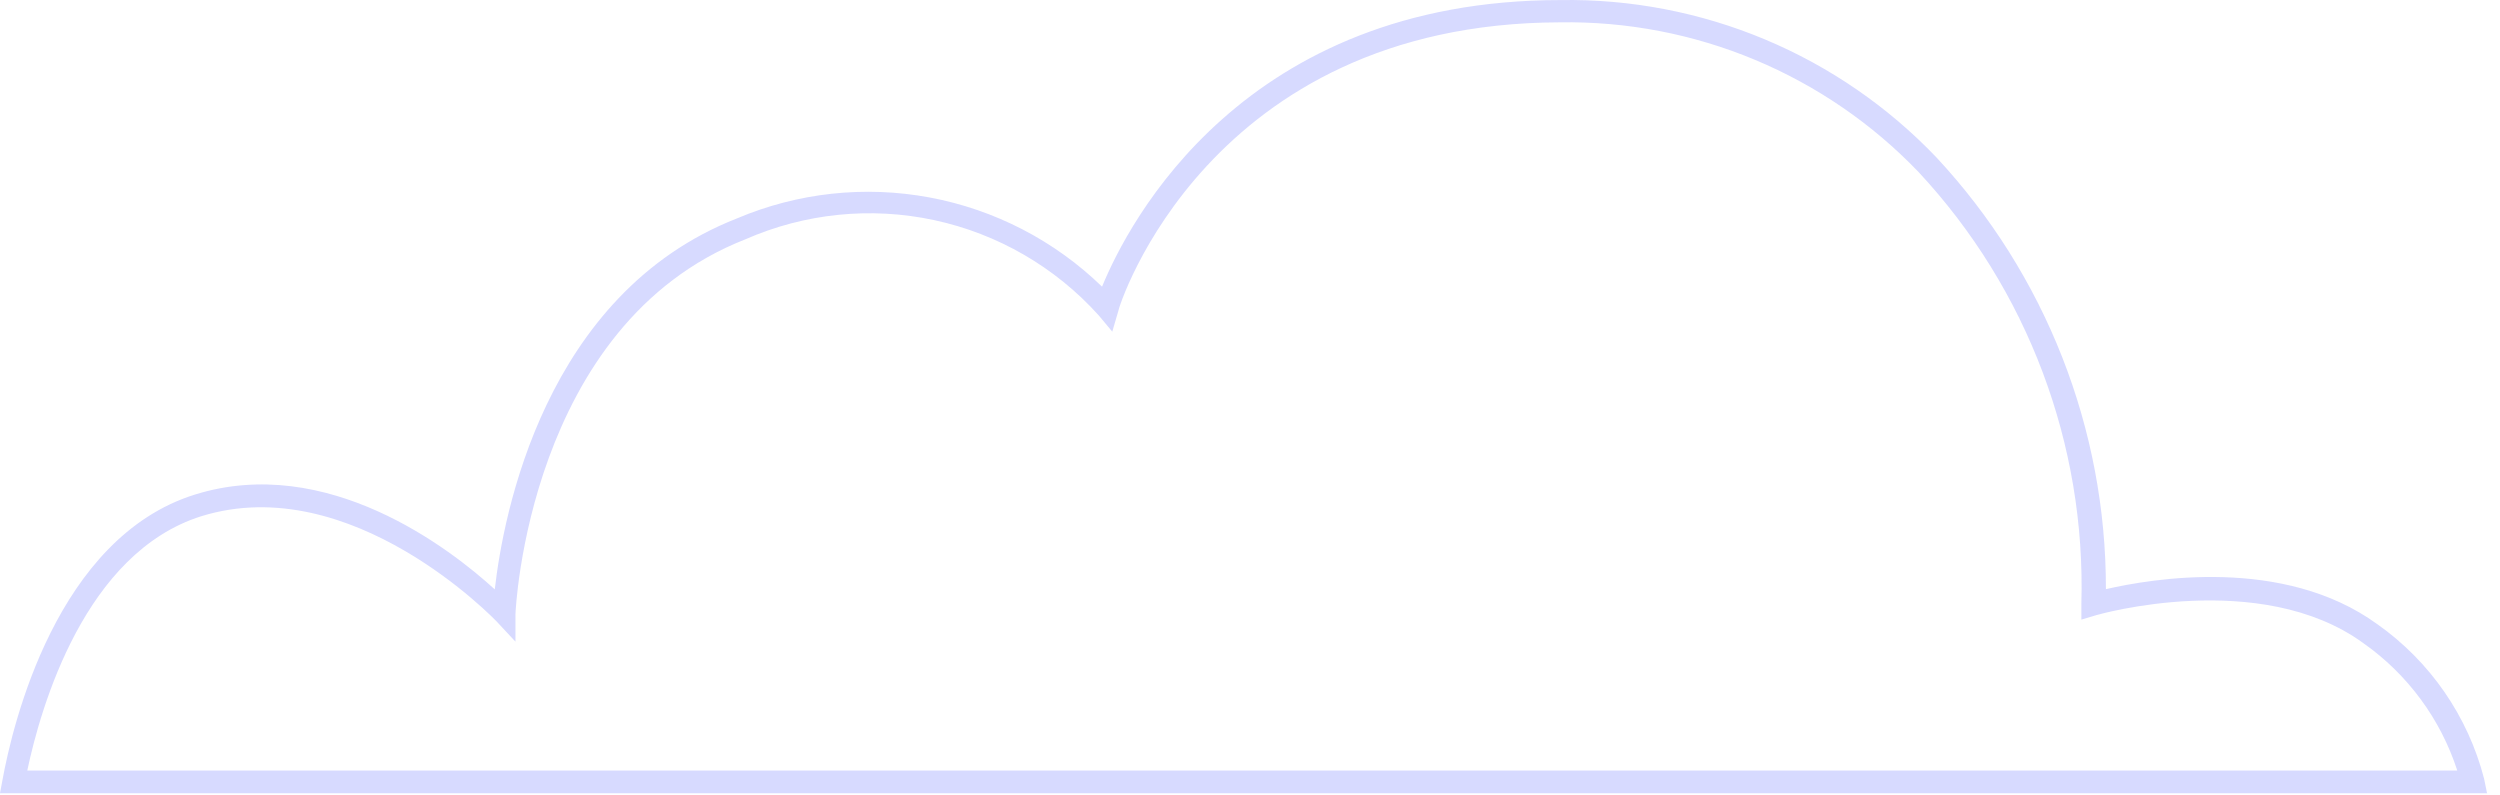 <?xml version="1.0" encoding="UTF-8"?> <svg xmlns="http://www.w3.org/2000/svg" width="110" height="35" viewBox="0 0 110 35" fill="none"> <path opacity="0.3" d="M109.43 34.903H0L0.11 34.313C0.56 31.853 2.5 23.663 8.57 21.763C14.39 19.943 19.81 24.143 21.77 25.933C22.14 22.673 23.95 12.933 32.42 9.613C35.097 8.477 38.049 8.155 40.907 8.689C43.766 9.223 46.404 10.588 48.49 12.613C49.66 9.763 54.71 0.003 68.66 0.003C71.745 -0.047 74.807 0.542 77.654 1.733C80.5 2.924 83.069 4.691 85.2 6.923C90.005 12.082 92.671 18.873 92.66 25.923C94.66 25.463 100.47 24.463 104.6 27.463C106.923 29.101 108.588 31.511 109.3 34.263L109.43 34.903ZM1.2 33.903H108.12C107.385 31.633 105.932 29.665 103.98 28.293C99.45 25.003 92.32 27.043 92.25 27.063L91.58 27.263V26.573C91.783 19.545 89.211 12.719 84.42 7.573C82.383 5.447 79.93 3.764 77.213 2.63C74.496 1.496 71.574 0.936 68.63 0.983C53.14 1.023 49.2 13.533 49.2 13.703L48.94 14.593L48.34 13.873C46.429 11.751 43.898 10.286 41.106 9.686C38.314 9.086 35.404 9.383 32.79 10.533C23.23 14.283 22.68 26.903 22.68 27.033V28.233L21.86 27.353C21.79 27.283 15.47 20.663 8.86 22.713C3.74 24.323 1.8 31.073 1.2 33.903Z" fill="#7884FE"></path> </svg> 